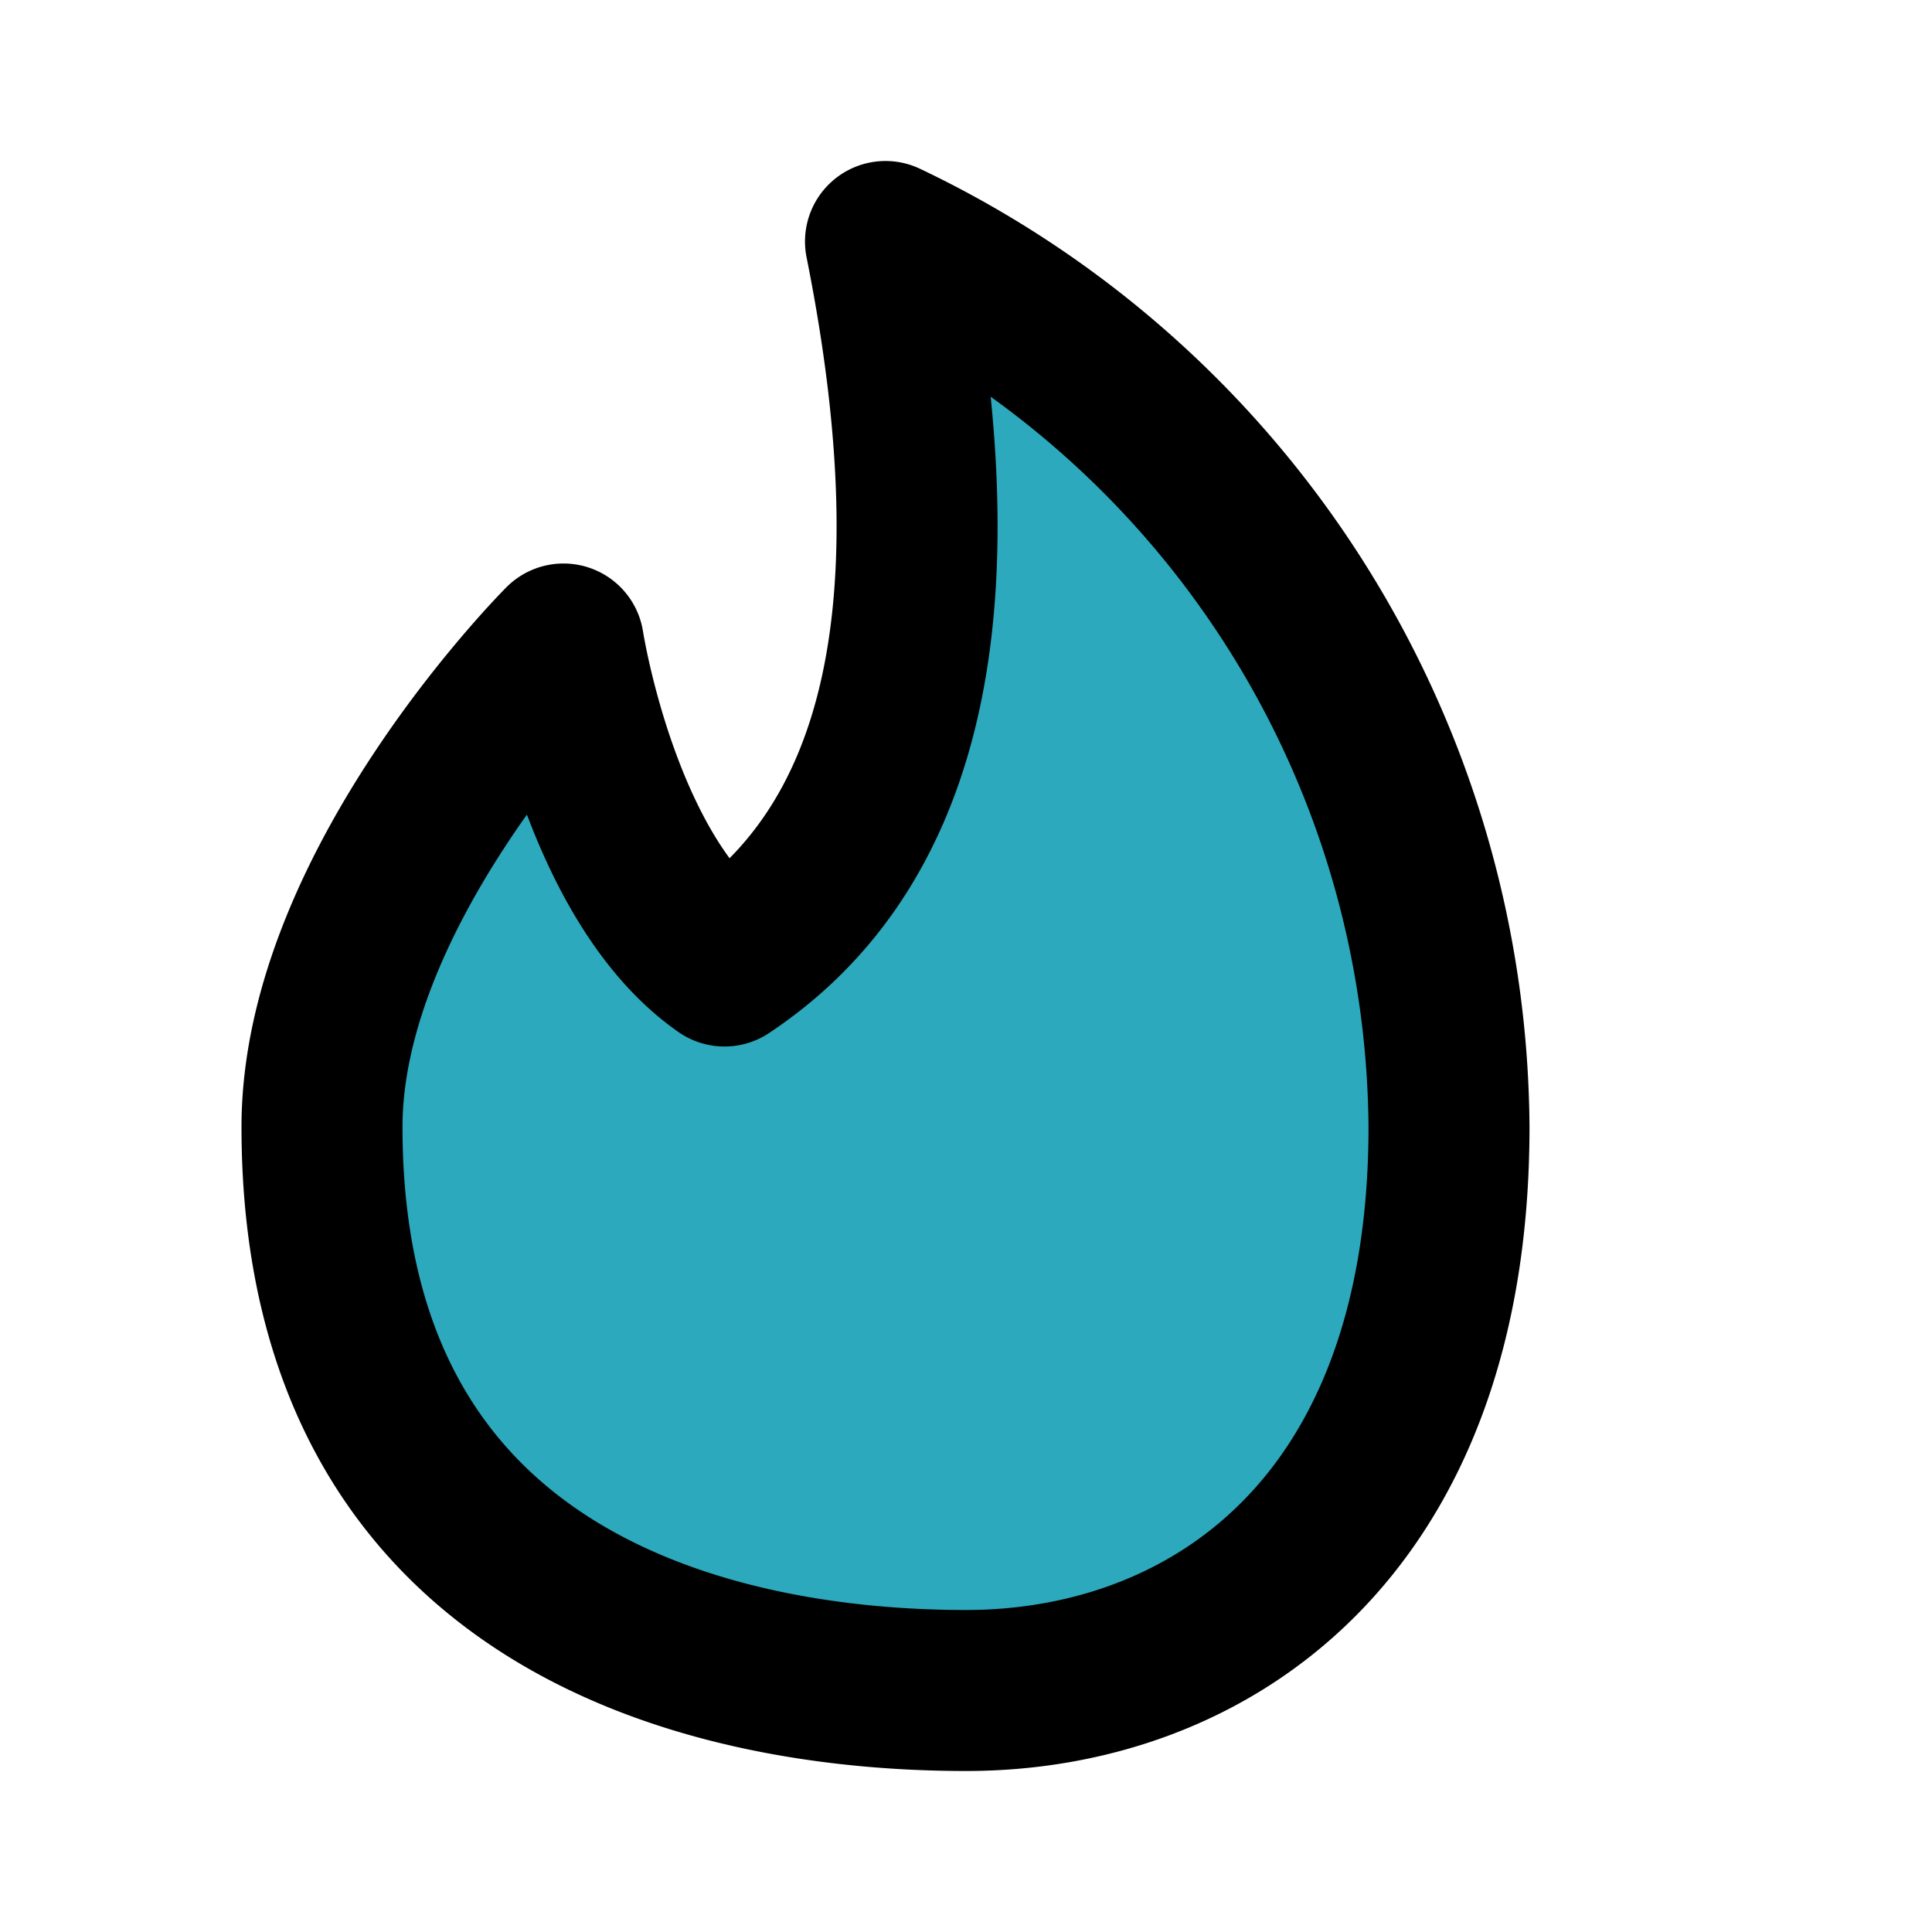 <?xml version="1.0" encoding="utf-8"?><!-- Скачано с сайта svg4.ru / Downloaded from svg4.ru -->
<svg fill="#000000" width="800px" height="800px" viewBox="0 0 24 24" id="tinder" data-name="Flat Line" xmlns="http://www.w3.org/2000/svg" class="icon flat-line"><path id="secondary" d="M11,3a12.27,12.27,0,0,1,7,11c0,5-3,7-6,7s-8-1-8-7c0-3,3-6,3-6s.45,2.92,2,4C11,10.67,12,8,11,3Z" style="fill: rgb(44, 169, 188); stroke-width: 2;"></path><path id="primary" d="M11,3a12.27,12.27,0,0,1,7,11c0,5-3,7-6,7s-8-1-8-7c0-3,3-6,3-6s.45,2.92,2,4C11,10.67,12,8,11,3Z" style="fill: none; stroke: rgb(0, 0, 0); stroke-linecap: round; stroke-linejoin: round; stroke-width: 2;"></path></svg>